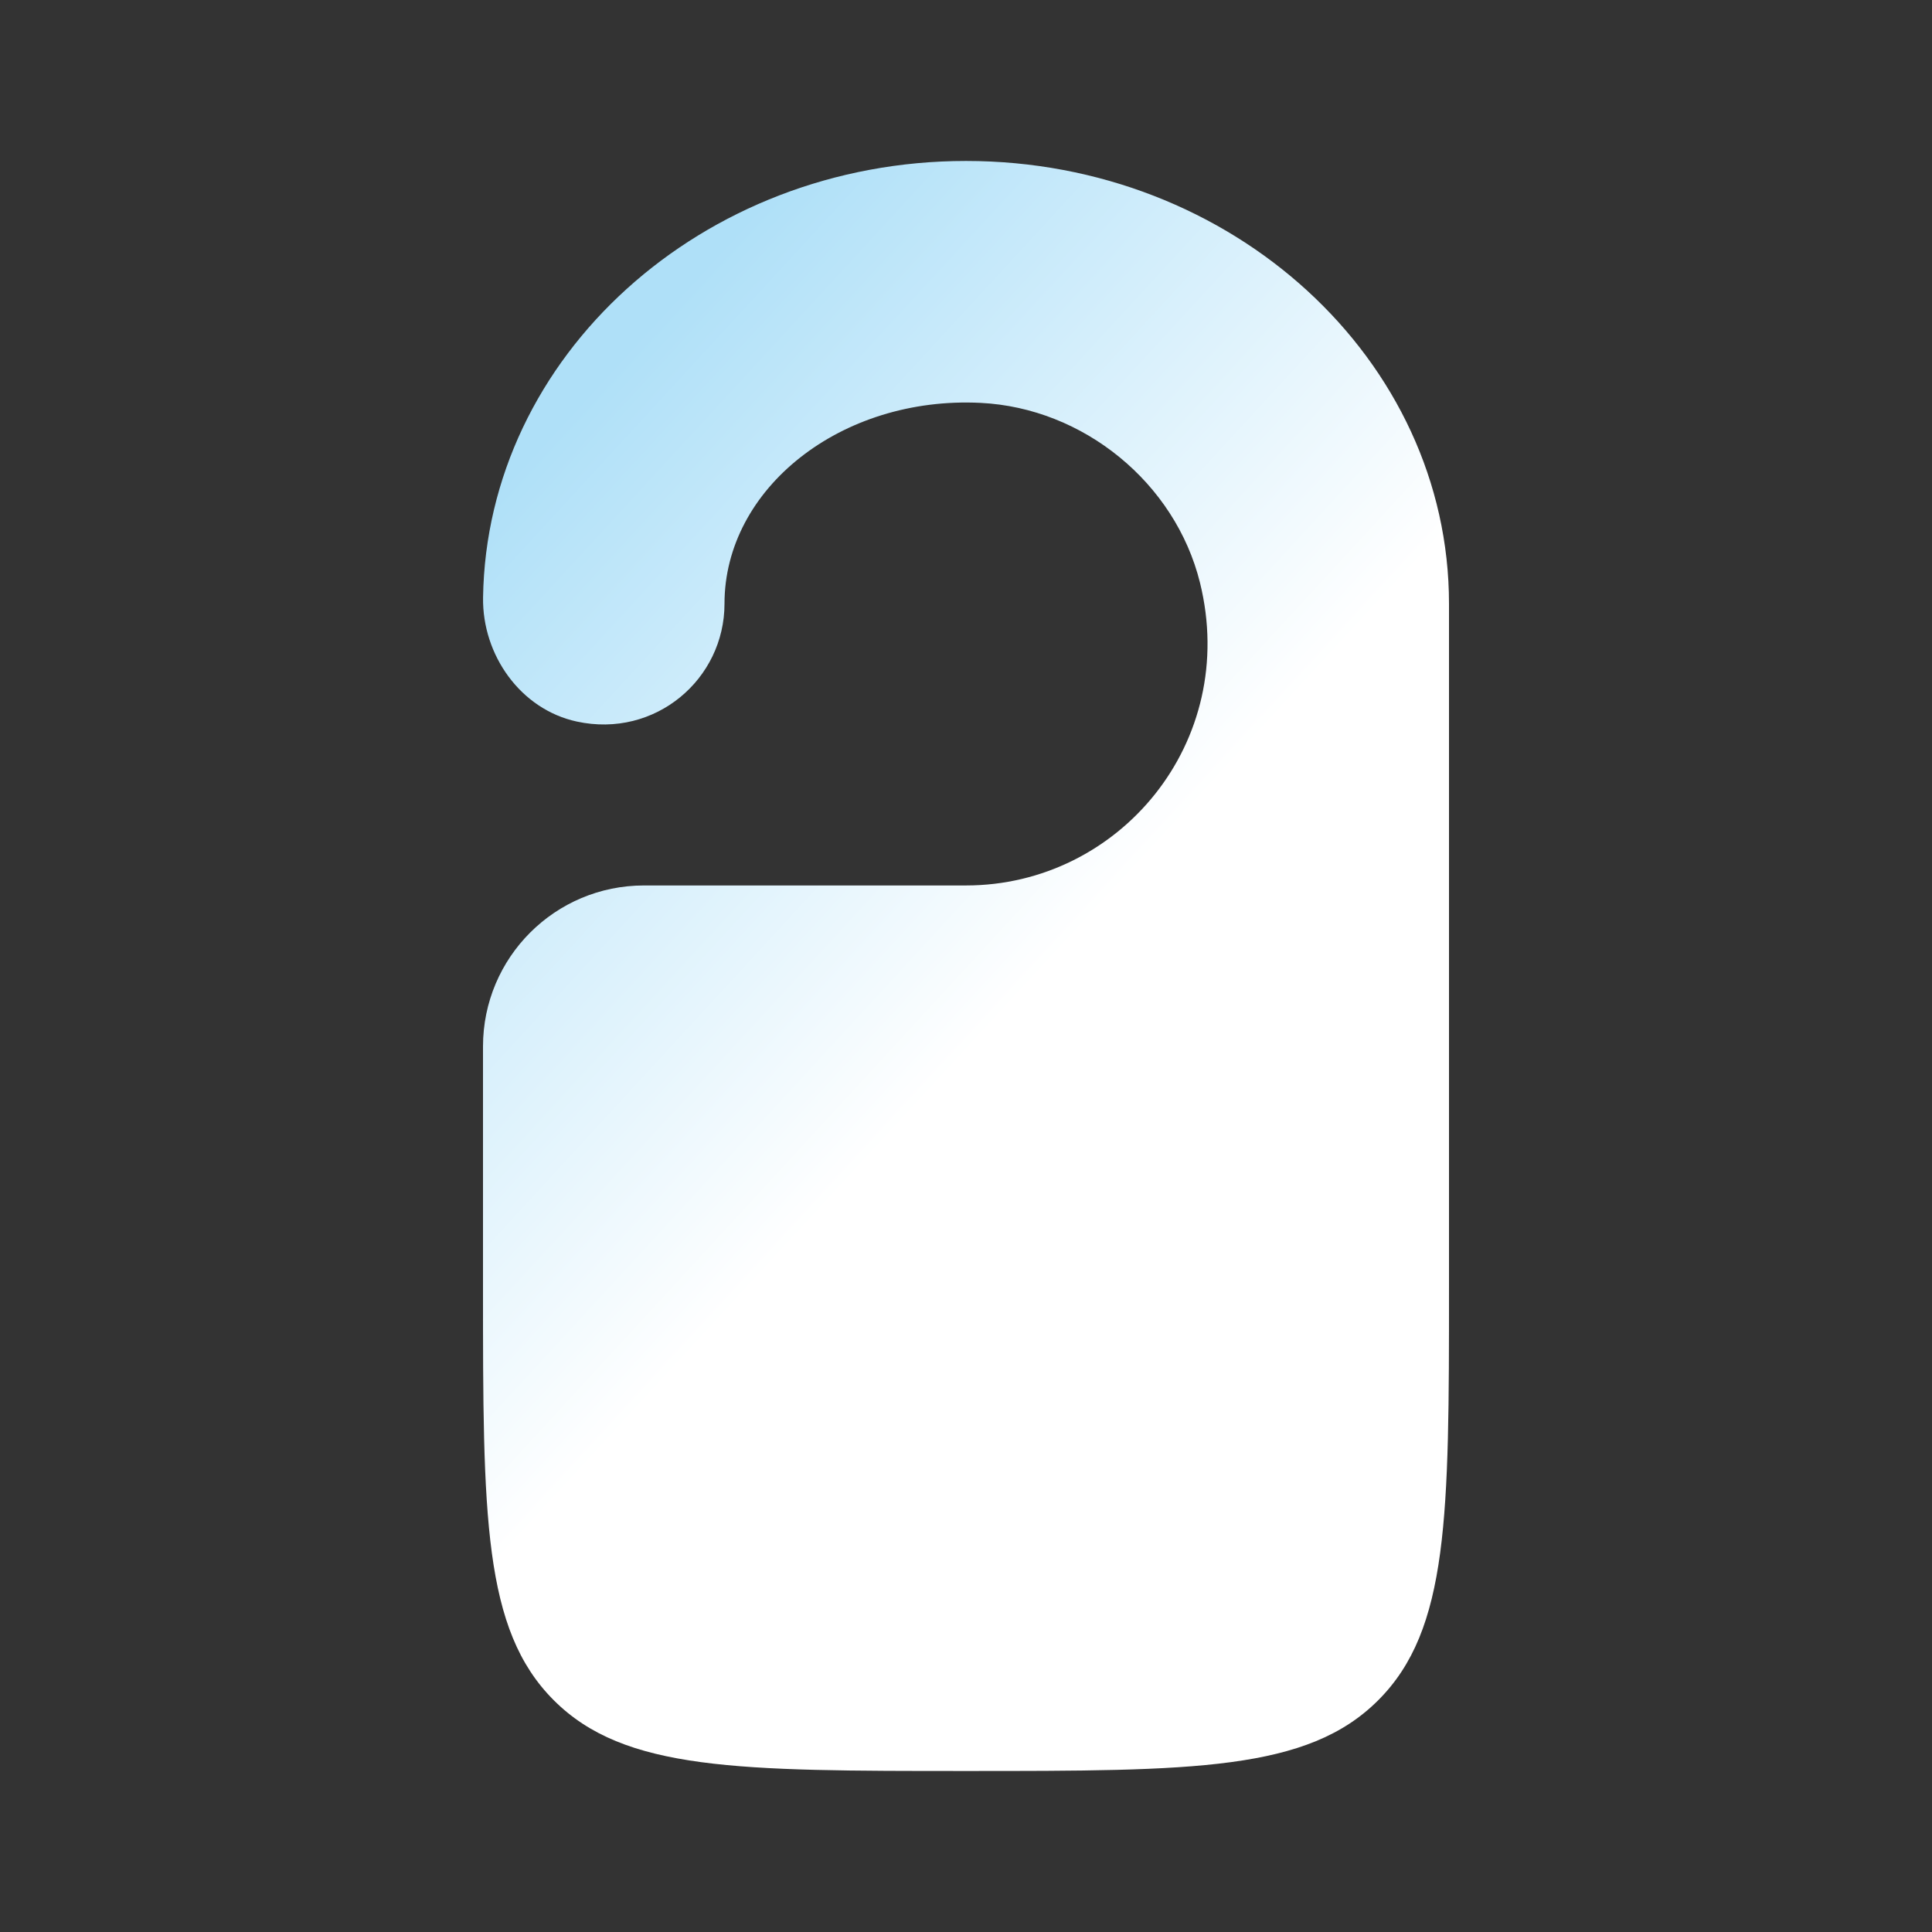 <svg width="32" height="32" viewBox="0 0 32 32" fill="none" xmlns="http://www.w3.org/2000/svg">
<rect x="0" y="0" width="32" height="32" fill="#333333" stroke="none"/>
<path d="M16 2.666C11.625 2.666 8.06 5.902 8.001 9.898C7.987 10.85 8.623 11.75 9.553 11.951C10.852 12.233 12 11.25 12 9.999C12 8.094 13.927 6.558 16.243 6.673C17.944 6.757 19.464 7.995 19.875 9.649C20.529 12.293 18.537 14.666 16 14.666H10.667C9.193 14.666 8 15.859 8 17.333V21.333C8 25.104 8 26.989 9.172 28.161C10.343 29.333 12.229 29.333 16 29.333V29.333C19.771 29.333 21.657 29.333 22.828 28.161C24 26.989 24 25.104 24 21.333V9.999C24 5.957 20.412 2.666 16 2.666Z" fill="url(#paint0_linear_3024_66557)"/>
<defs>
<linearGradient id="paint0_linear_3024_66557" x1="10.8" y1="5.333" x2="31.56" y2="24.436" gradientUnits="userSpaceOnUse">
<stop stop-color="#AFE0F8"/>
<stop offset="0.427" stop-color="white"/>
<stop offset="1" stop-color="white"/>
</linearGradient>
</defs>
</svg>
